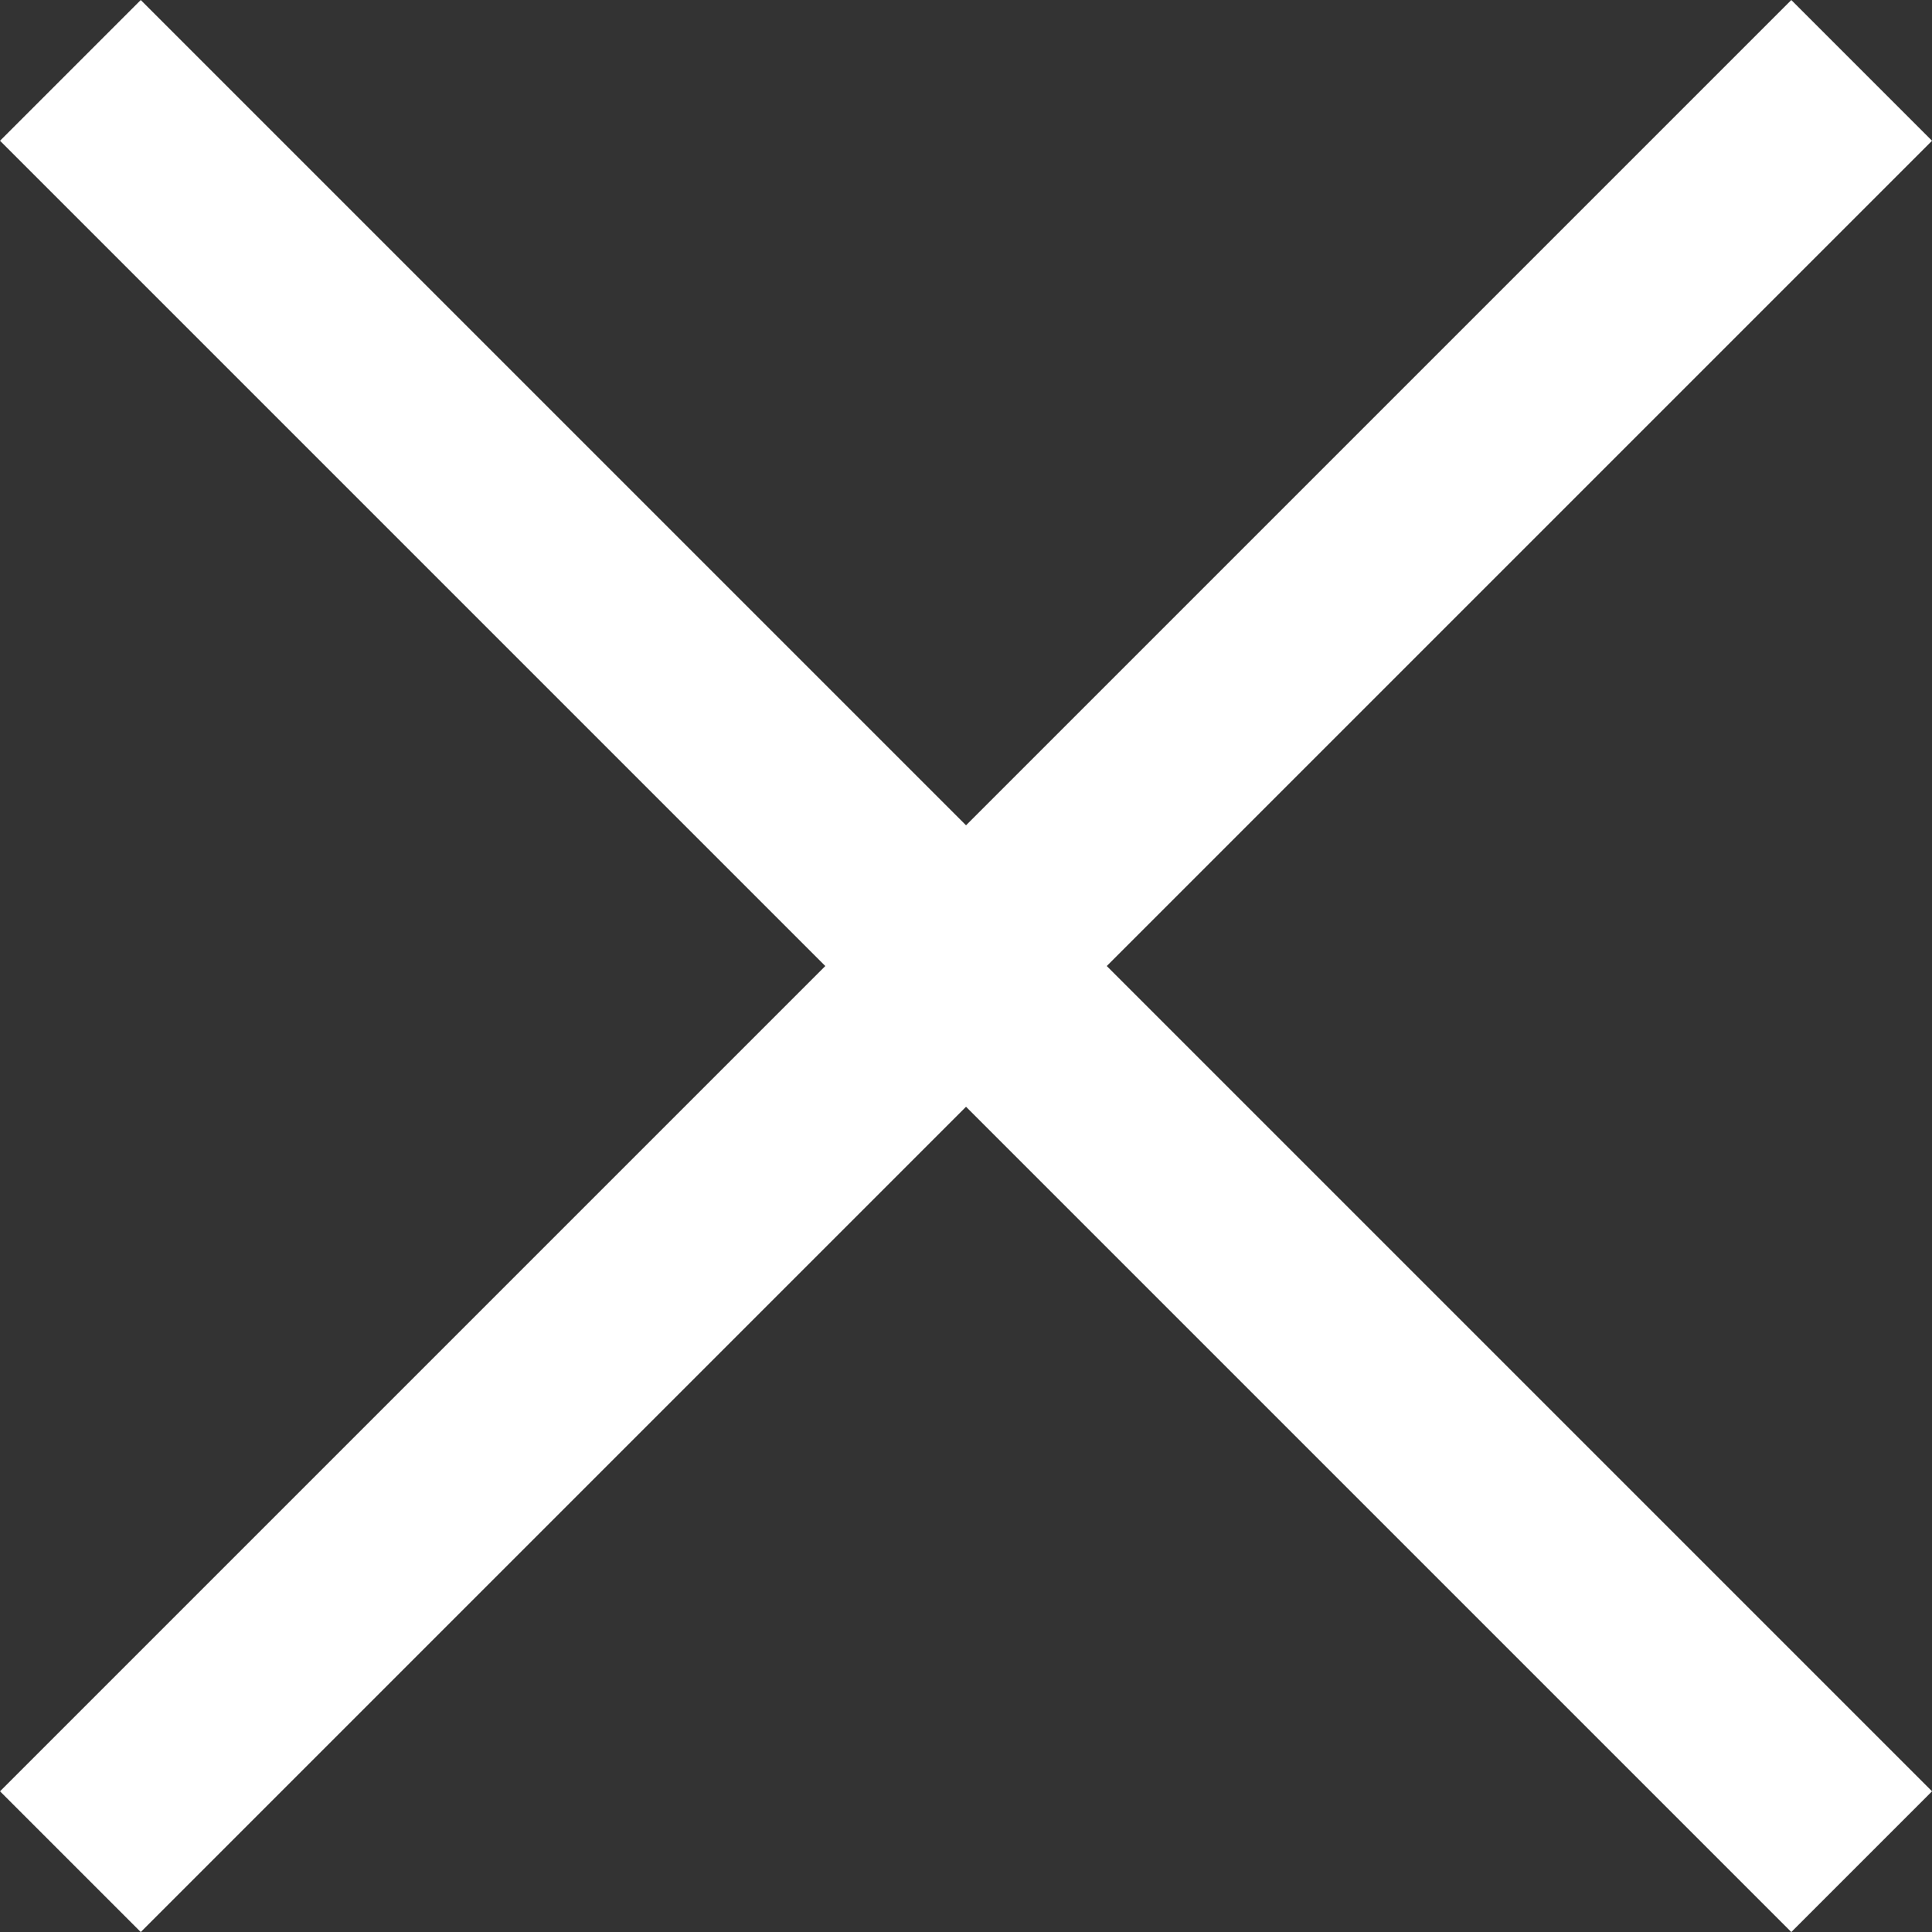 <svg xmlns="http://www.w3.org/2000/svg" width="29.121" height="29.121" viewBox="0 0 29.121 29.121">
  <rect x="0" y="0" width="29.121" height="29.121" fill="#333333" stroke="none"/>
  <g id="Group_726" data-name="Group 726" transform="translate(-551.439 -29.439)">
    <line id="Line_72" data-name="Line 72" x1="27" y2="27" transform="translate(552.5 30.5)" fill="none" stroke="white" stroke-width="3"/>
    <line id="Line_73" data-name="Line 73" x2="27" y2="27" transform="translate(552.5 30.5)" fill="none" stroke="white" stroke-width="3"/>
  </g>
</svg>

